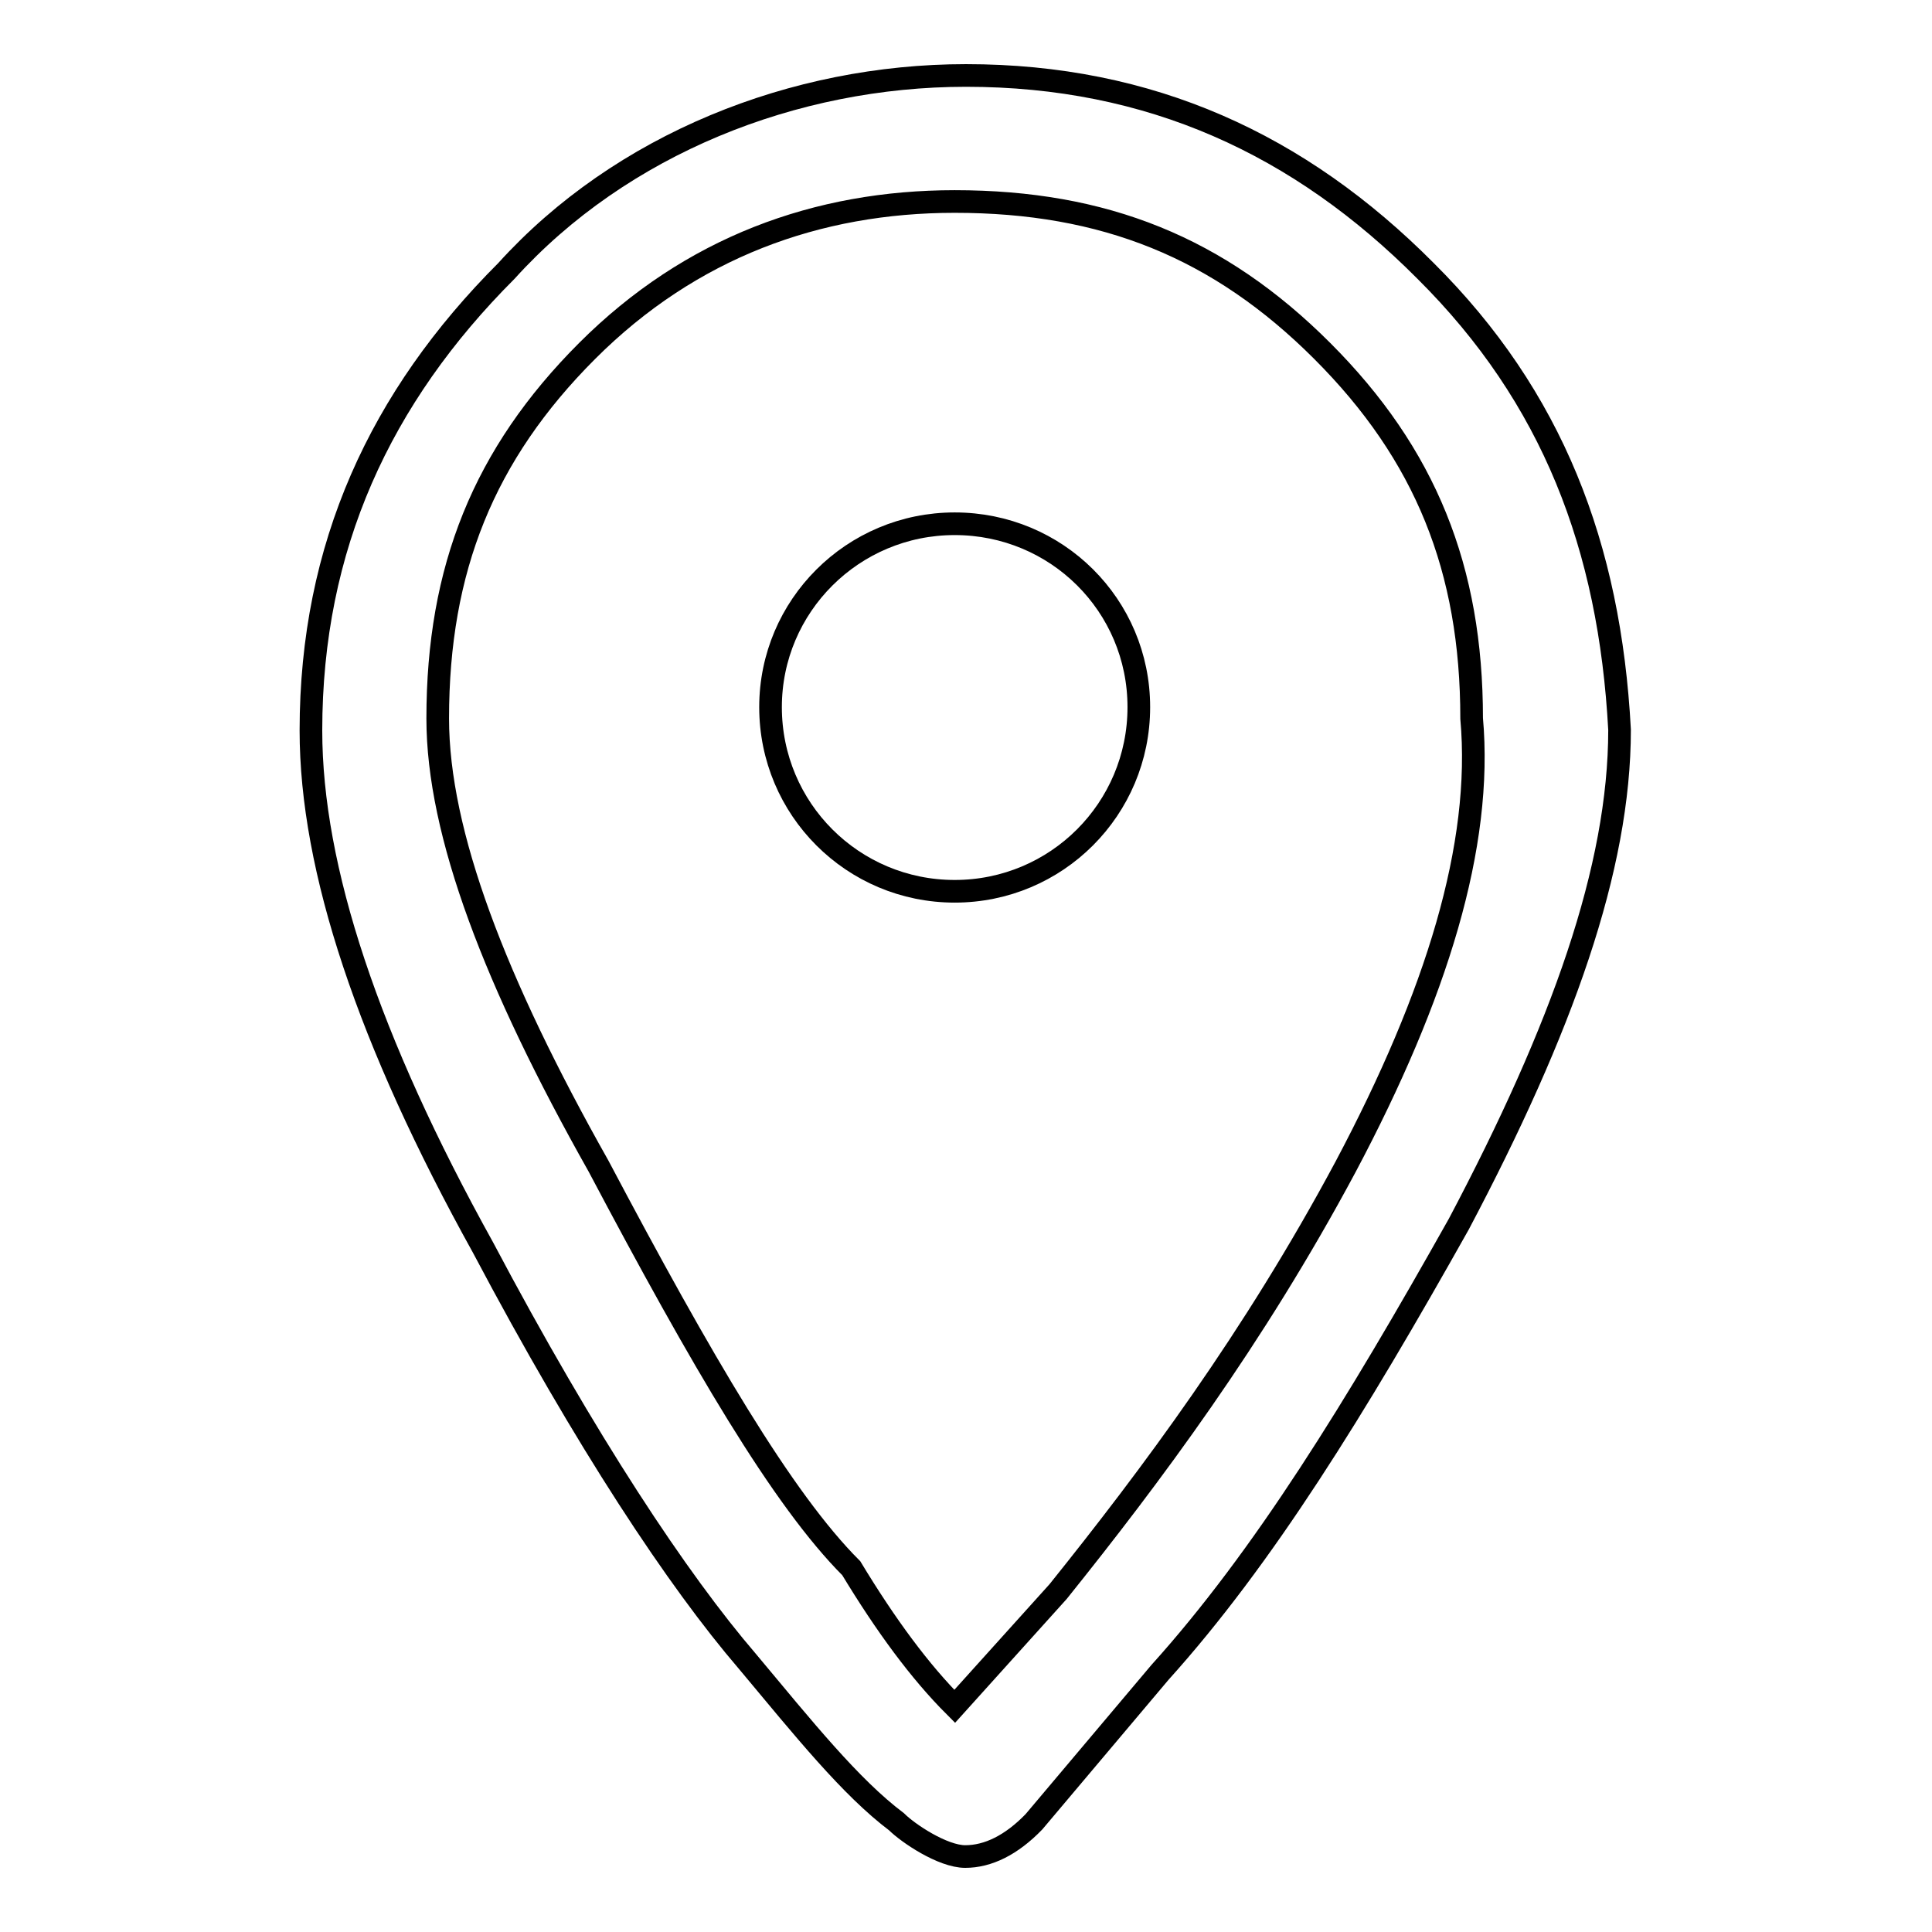 <?xml version="1.0" encoding="utf-8"?>
<!-- Svg Vector Icons : http://www.onlinewebfonts.com/icon -->
<!DOCTYPE svg PUBLIC "-//W3C//DTD SVG 1.1//EN" "http://www.w3.org/Graphics/SVG/1.1/DTD/svg11.dtd">
<svg version="1.1" xmlns="http://www.w3.org/2000/svg" xmlns:xlink="http://www.w3.org/1999/xlink" x="0px" y="0px" viewBox="0 0 256 256" enable-background="new 0 0 256 256" xml:space="preserve">
<g><g><path stroke-width="3" fill-opacity="0" stroke="#000000"  d="M188.9,35.9C172.2,19.1,152.4,10,128,10c-22.8,0-45.7,9.1-60.9,25.9C50.4,52.6,41.2,72.4,41.2,96.8c0,18.3,7.6,41.1,22.8,68.5c13.7,25.9,25.9,44.2,35,54.8c7.6,9.1,13.7,16.7,19.8,21.3c1.5,1.5,6.1,4.6,9.1,4.6c3,0,6.1-1.5,9.1-4.6l16.7-19.8c13.7-15.2,25.9-35,39.6-59.4c13.7-25.9,21.3-47.2,21.3-65.5C213.3,72.4,205.7,52.6,188.9,35.9z M178.3,154.6c-12.2,22.8-25.9,41.1-38.1,56.3l-13.7,15.2c-4.6-4.6-9.1-10.7-13.7-18.3c-9.1-9.1-19.8-27.4-33.5-53.3C65.6,130.2,58,110.4,58,95.2c0-19.8,6.1-35,19.8-48.7c13.7-13.7,30.5-19.8,48.7-19.8c19.8,0,35,6.1,48.7,19.8C188.9,60.2,195,75.4,195,95.2C196.5,112,190.4,131.8,178.3,154.6z"/><path stroke-width="3" fill-opacity="0" stroke="#000000"  d="M102.1,93.7c0,13.5,10.9,24.4,24.4,24.4c13.5,0,24.4-10.9,24.4-24.4S140,69.4,126.5,69.4C113,69.4,102.1,80.3,102.1,93.7L102.1,93.7z"/></g></g>
</svg>